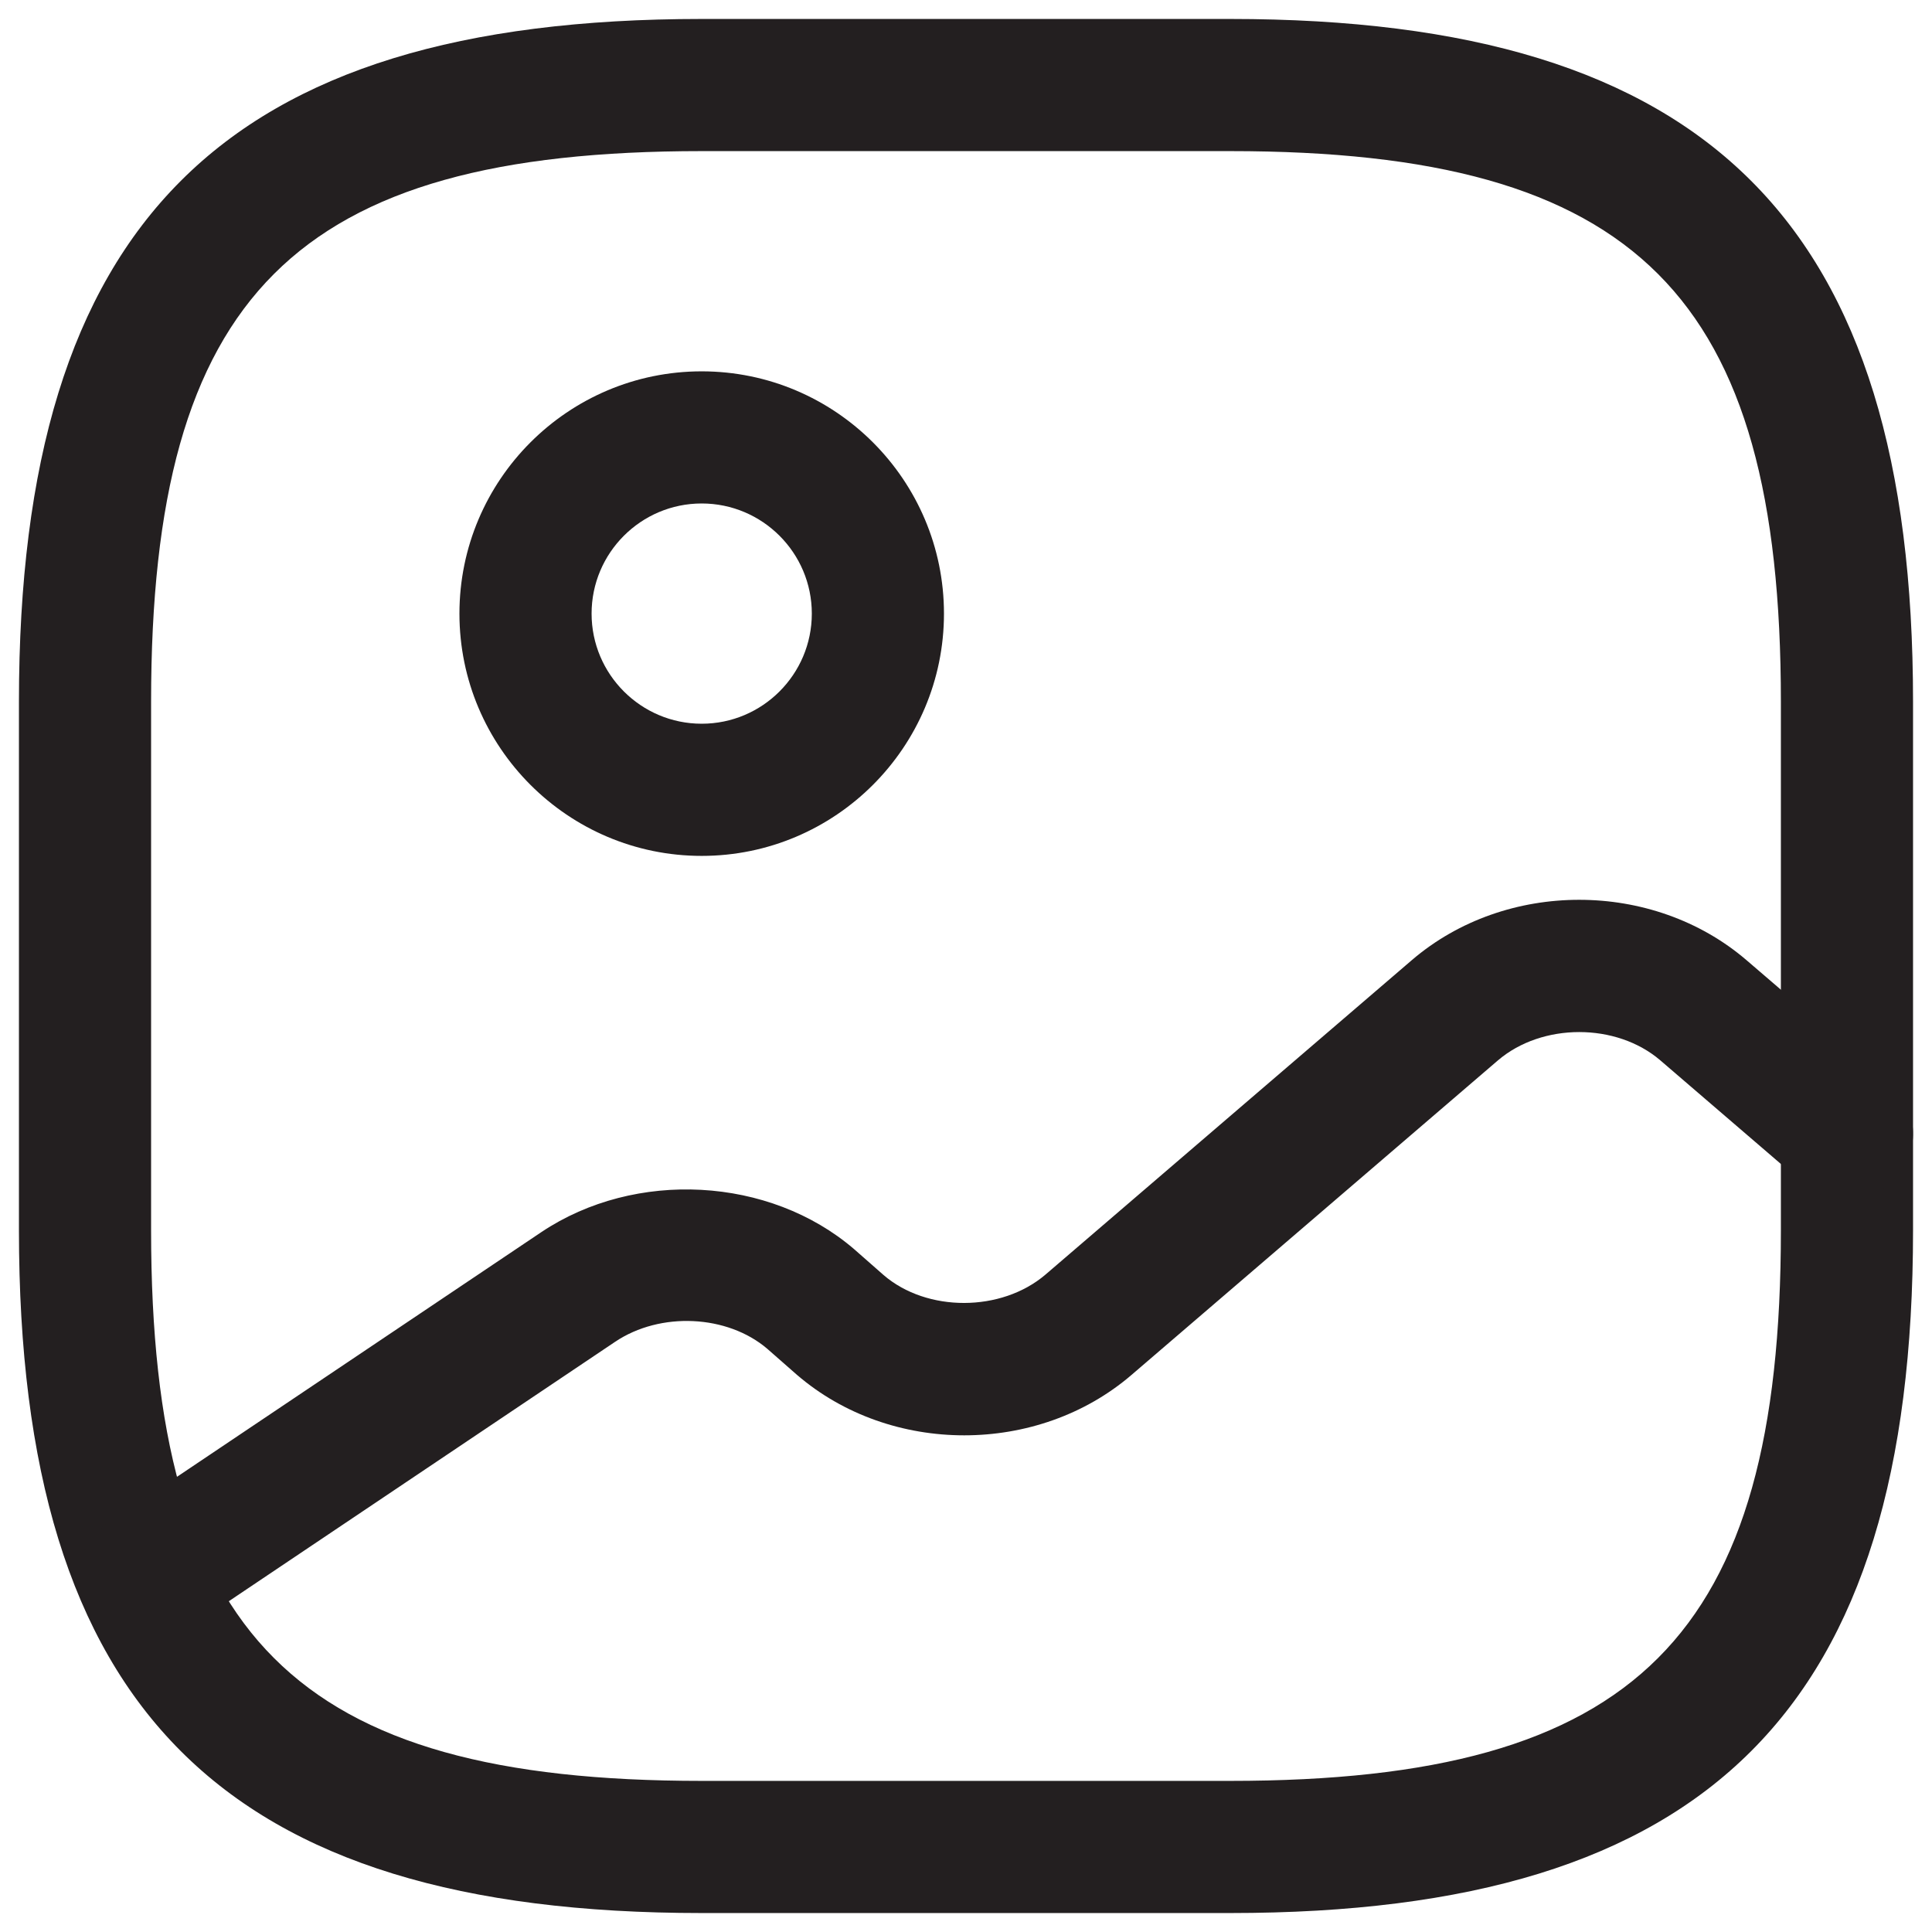 <?xml version="1.0" encoding="utf-8"?>
<!-- Generator: Adobe Illustrator 16.0.0, SVG Export Plug-In . SVG Version: 6.00 Build 0)  -->
<!DOCTYPE svg PUBLIC "-//W3C//DTD SVG 1.1//EN" "http://www.w3.org/Graphics/SVG/1.1/DTD/svg11.dtd">
<svg version="1.1" id="Layer_1" xmlns="http://www.w3.org/2000/svg" xmlns:xlink="http://www.w3.org/1999/xlink" x="0px" y="0px"
	 width="102px" height="102px" viewBox="0 0 102 102" enable-background="new 0 0 102 102" xml:space="preserve">
<g>
	<g>
		<path fill="#231F20" d="M64.953,100.999H37.046C11.778,100.999,1,90.221,1,64.953V37.047C1,11.778,11.778,1.001,37.046,1.001
			h27.907c25.268,0,36.046,10.777,36.046,36.046v27.906C100.999,90.221,90.221,100.999,64.953,100.999z M37.046,7.978
			c-21.461,0-29.069,7.607-29.069,29.069v27.906c0,21.462,7.608,29.069,29.069,29.069h27.907c21.461,0,29.069-7.607,29.069-29.069
			V37.047c0-21.462-7.608-29.069-29.069-29.069H37.046z"/>
	</g>
	<g>
		<path fill="#231F20" d="M37.046,45.187c-7.054,0-12.79-5.737-12.79-12.791s5.736-12.791,12.79-12.791
			c7.055,0,12.791,5.737,12.791,12.791S44.101,45.187,37.046,45.187z M37.046,26.581c-3.206,0-5.813,2.607-5.813,5.814
			s2.607,5.814,5.813,5.814c3.207,0,5.814-2.607,5.814-5.814S40.253,26.581,37.046,26.581z"/>
	</g>
	<g>
		<path fill="#231F20" d="M7.609,86.828c-1.127,0-2.227-0.54-2.903-1.544c-1.071-1.6-0.645-3.766,0.954-4.842l22.929-15.398
			c4.955-3.311,12.041-2.925,16.497,0.899l1.566,1.376c2.285,1.967,6.214,1.963,8.544-0.027l19.345-16.605
			c4.956-4.247,12.714-4.238,17.66,0l7.585,6.514c1.458,1.258,1.626,3.461,0.373,4.924c-1.263,1.453-3.476,1.616-4.92,0.372
			l-7.58-6.514c-2.326-1.998-6.25-1.989-8.576,0L59.738,72.589c-4.95,4.251-12.713,4.256-17.664-0.005l-1.563-1.372
			c-2.099-1.799-5.642-1.98-8.035-0.372L9.549,86.237C8.953,86.638,8.276,86.828,7.609,86.828z"/>
	</g>
</g>
</svg>
